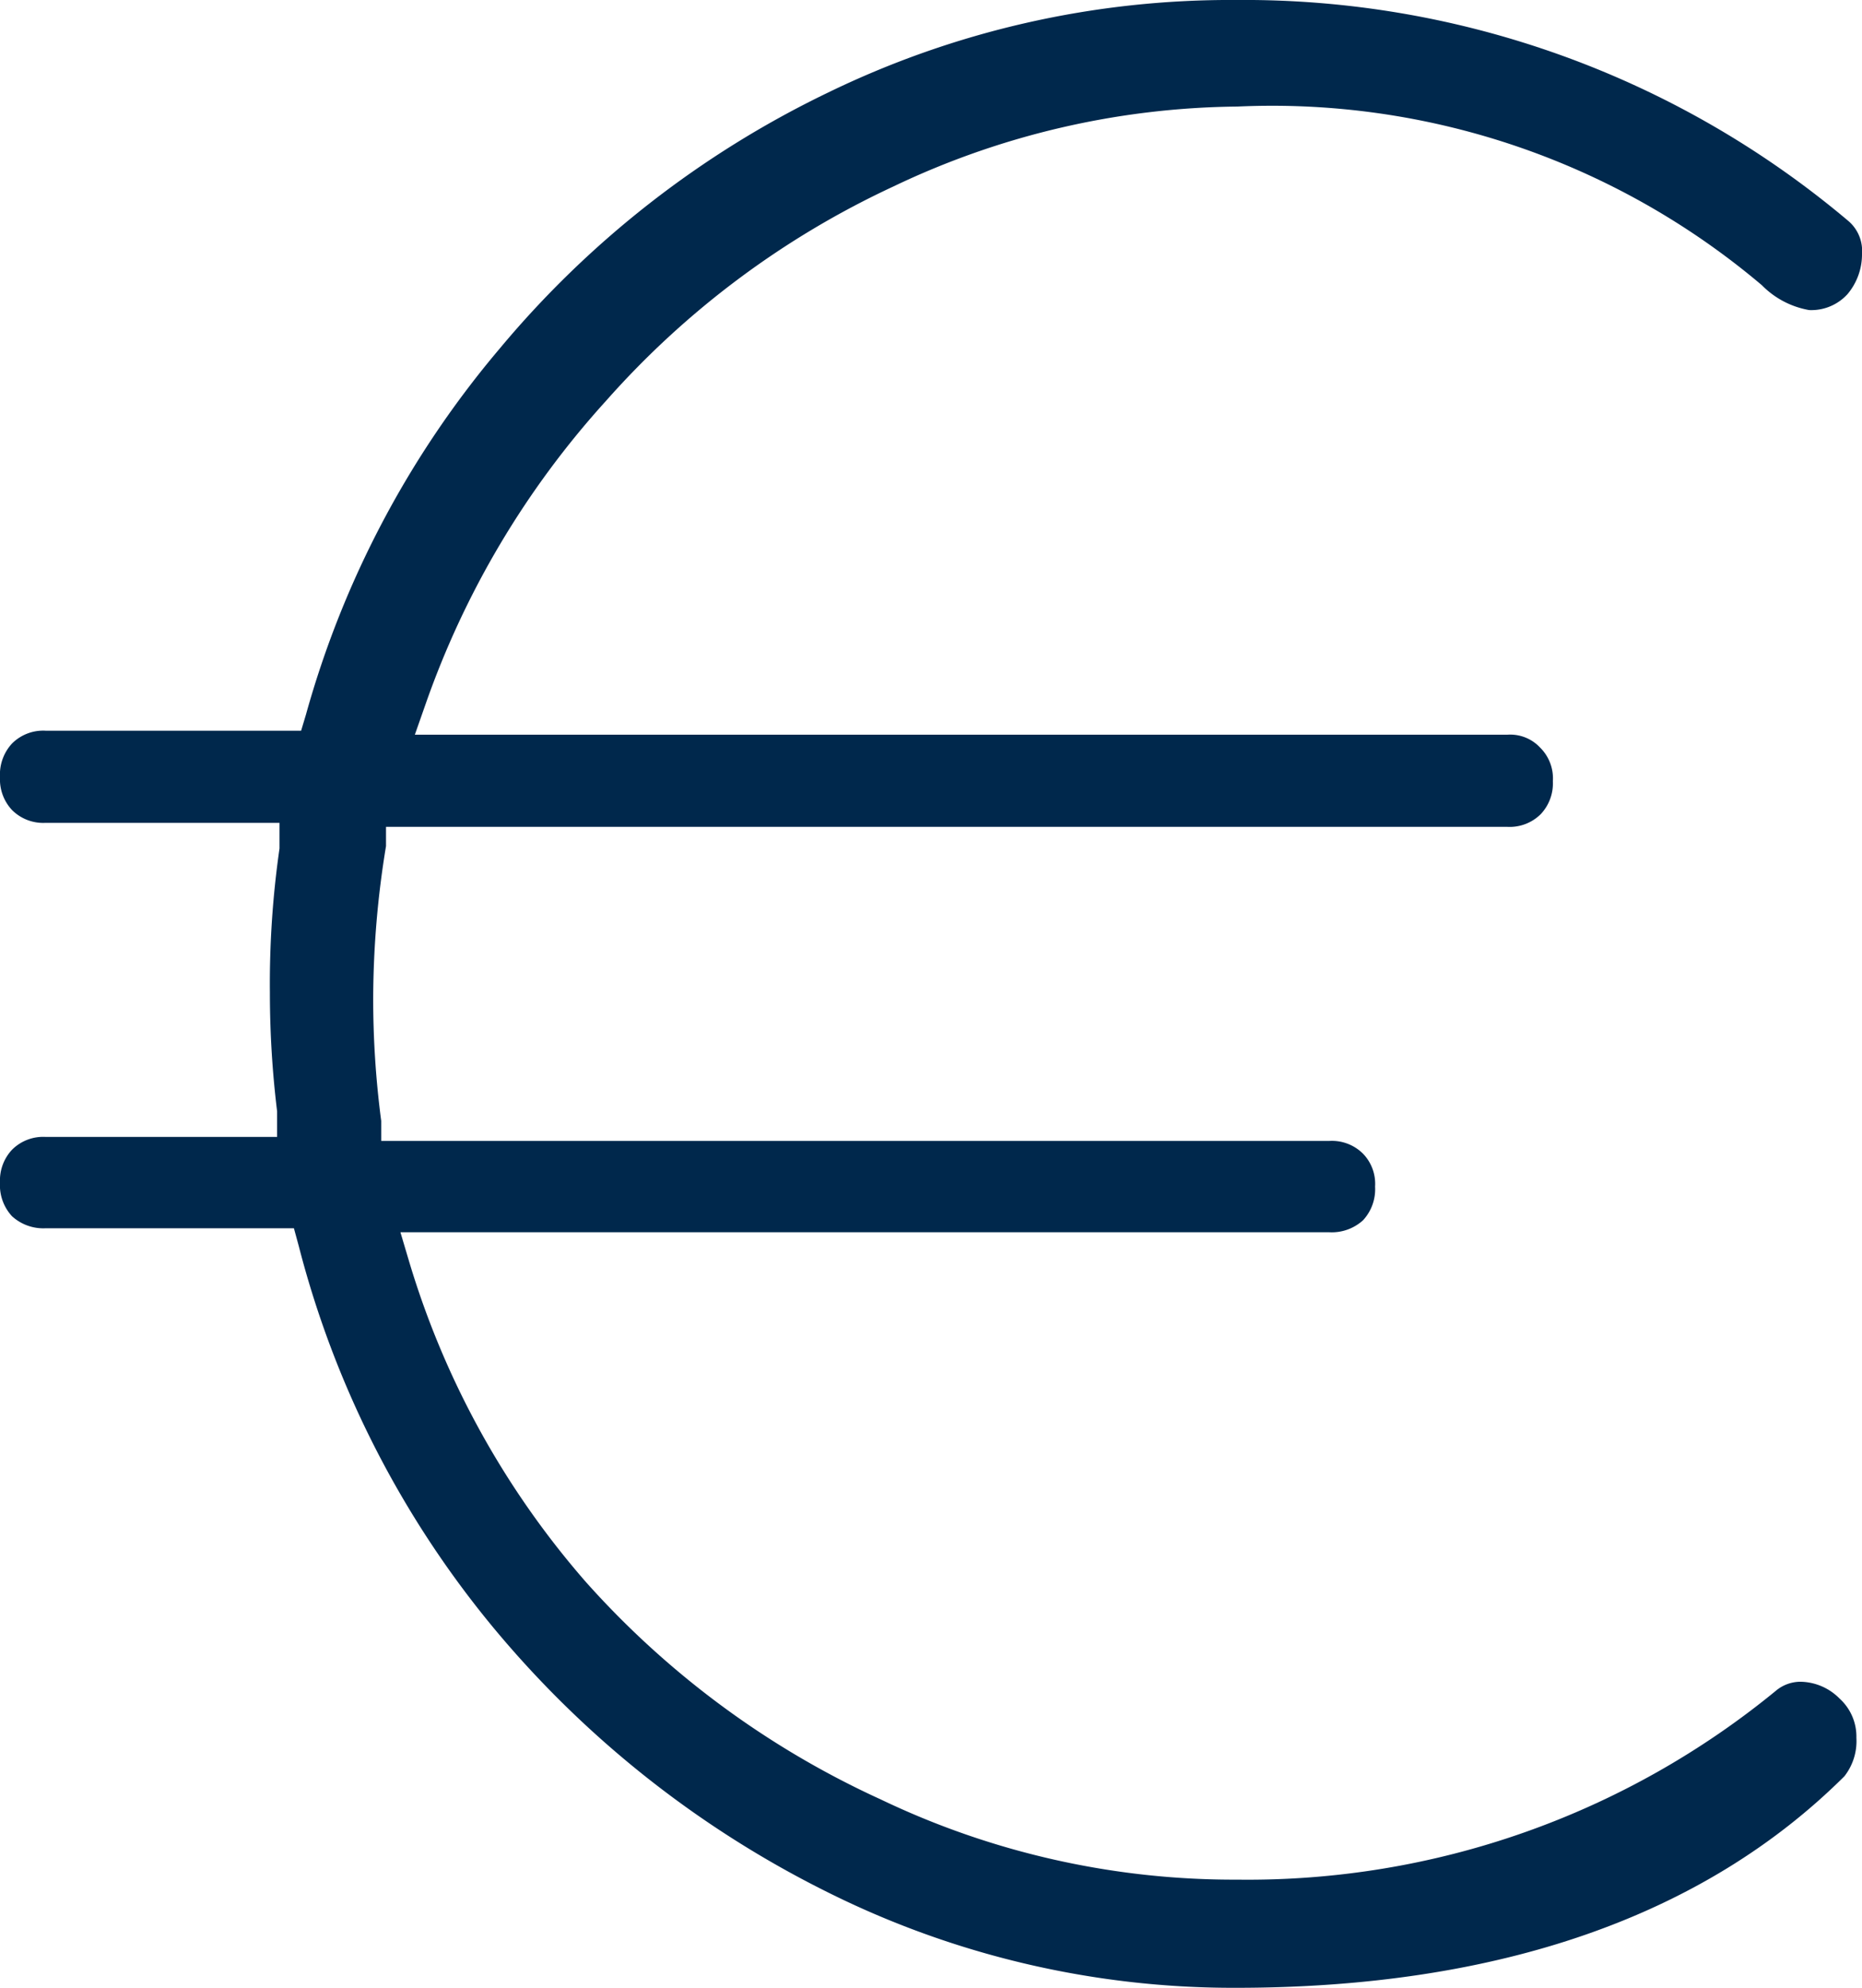 <svg xmlns="http://www.w3.org/2000/svg" viewBox="0 0 23.25 24.81"><defs><style>.cls-1{fill:#00284c;}</style></defs><g id="Capa_2" data-name="Capa 2"><g id="Capa_1-2" data-name="Capa 1"><path class="cls-1" d="M15.43,24.81A11.35,11.35,0,0,1,10.3,23.6a12.84,12.84,0,0,1-4.16-3.31,12.26,12.26,0,0,1-2.41-4.74l-.06-.22H.57a.58.58,0,0,1-.42-.15A.57.57,0,0,1,0,14.76a.56.56,0,0,1,.15-.41.55.55,0,0,1,.42-.16H3.46l0-.32a12.25,12.25,0,0,1-.09-1.48,11.87,11.87,0,0,1,.12-1.8l0-.32H.57a.55.55,0,0,1-.42-.16A.56.56,0,0,1,0,9.7a.57.57,0,0,1,.15-.42.55.55,0,0,1,.42-.16H3.76l.06-.2A12.07,12.07,0,0,1,6.24,4.35a12.25,12.25,0,0,1,4.09-3.19A11.49,11.49,0,0,1,15.43,0a11.7,11.7,0,0,1,7.64,2.75.49.49,0,0,1,.18.42.77.77,0,0,1-.18.5.61.61,0,0,1-.48.2A1.09,1.09,0,0,1,22,3.56a9.47,9.47,0,0,0-6.55-2.23,10.18,10.18,0,0,0-4.3,1A10.94,10.94,0,0,0,7.57,5a11.06,11.06,0,0,0-2.26,3.8l-.13.37H18.82a.51.51,0,0,1,.41.16.54.54,0,0,1,.16.42.56.56,0,0,1-.15.41.55.55,0,0,1-.42.16h-14l0,.24a11.83,11.83,0,0,0-.16,1.88,11.63,11.63,0,0,0,.1,1.55l0,.25H16.6a.55.55,0,0,1,.42.16.54.54,0,0,1,.15.41.57.57,0,0,1-.15.42.58.58,0,0,1-.42.15H5l.11.37a10.77,10.77,0,0,0,2.21,4A11.12,11.12,0,0,0,11,22.46a10.21,10.21,0,0,0,4.45,1,10.4,10.4,0,0,0,6.74-2.37.48.48,0,0,1,.29-.1.7.7,0,0,1,.49.21.64.64,0,0,1,.21.49.71.71,0,0,1-.15.48C21.27,23.92,18.71,24.81,15.43,24.81Z"/></g></g></svg>